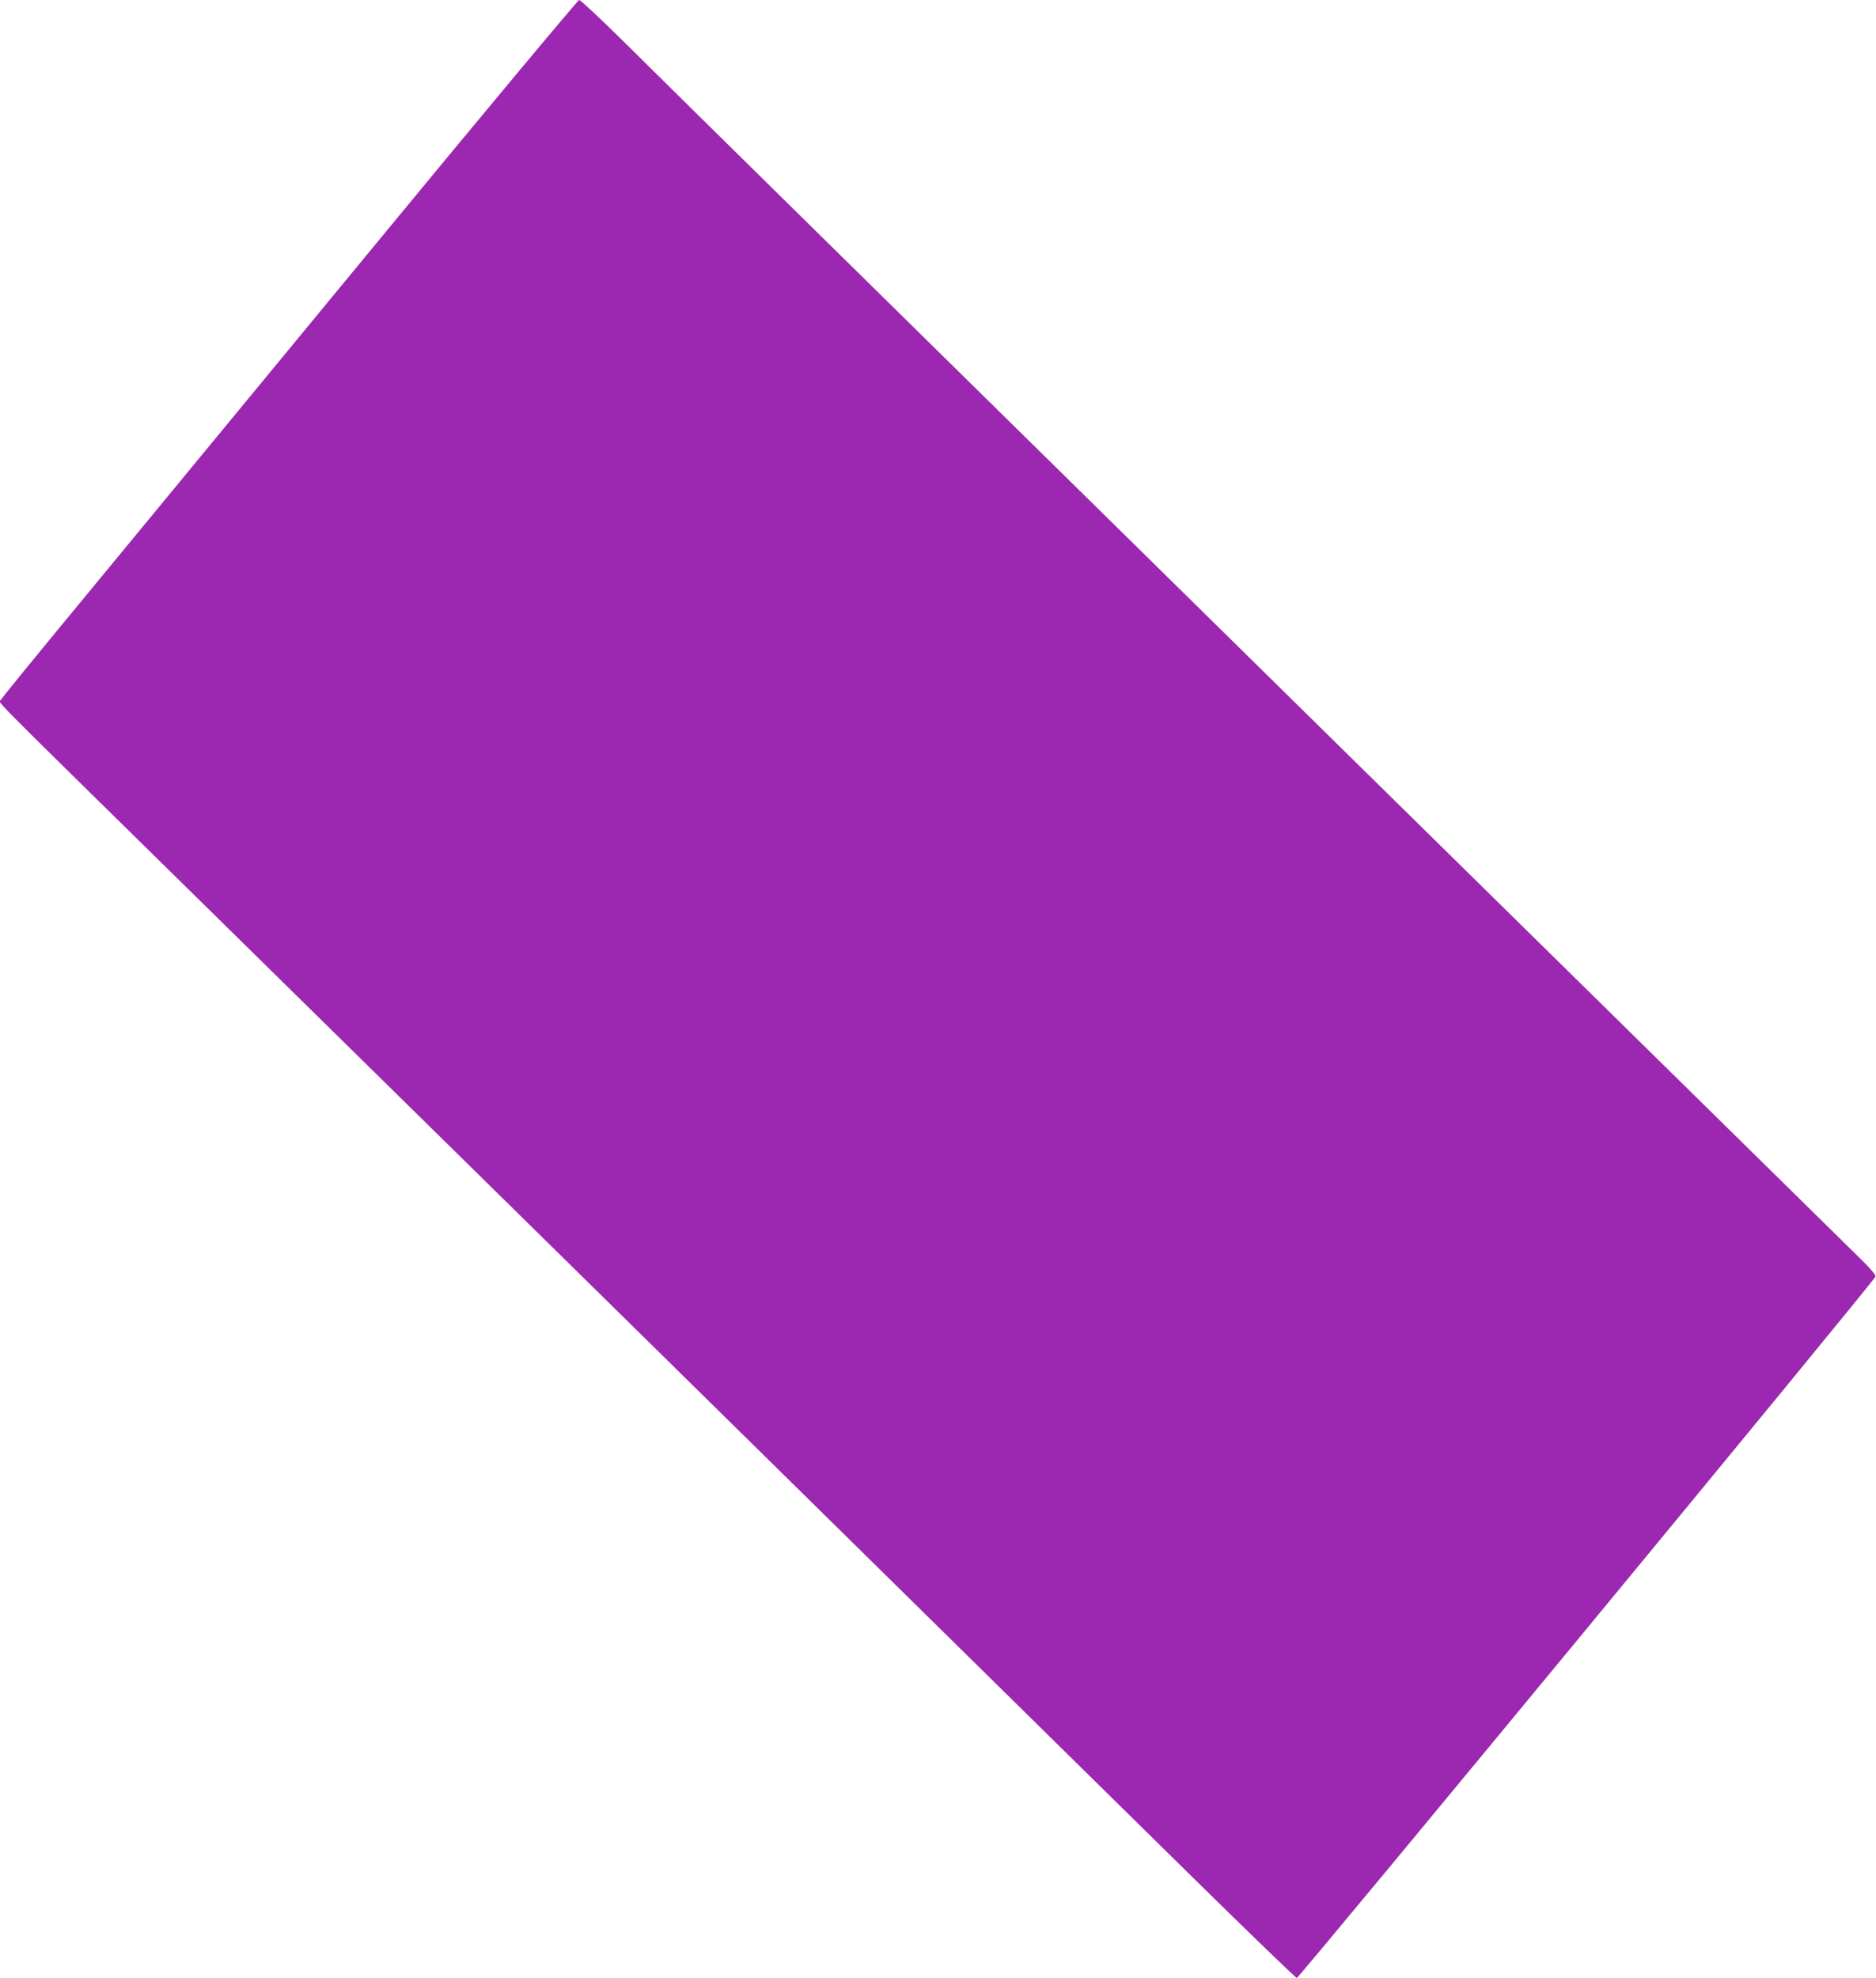 <?xml version="1.0" standalone="no"?>
<!DOCTYPE svg PUBLIC "-//W3C//DTD SVG 20010904//EN"
 "http://www.w3.org/TR/2001/REC-SVG-20010904/DTD/svg10.dtd">
<svg version="1.0" xmlns="http://www.w3.org/2000/svg"
 width="1214pt" height="1280pt" viewBox="0 0 1214 1280"
 preserveAspectRatio="xMidYMid meet">
<g transform="translate(0,1280) scale(0.1,-0.1)"
fill="#9c27b0" stroke="none">
<path d="M2359 11133 c-756 -917 -1591 -1931 -1857 -2253 -266 -322 -489 -595
-495 -608 -13 -27 -163 125 1263 -1277 1868 -1837 2114 -2078 2710 -2665 333
-327 895 -881 1250 -1230 1455 -1432 1885 -1855 2502 -2463 356 -350 653 -637
660 -637 15 0 3738 4512 3745 4539 3 11 -39 59 -129 146 -73 72 -1532 1507
-3243 3190 -3749 3689 -4125 4058 -4726 4653 -151 149 -282 272 -291 272 -8 0
-634 -750 -1389 -1667z"/>
</g>
</svg>

